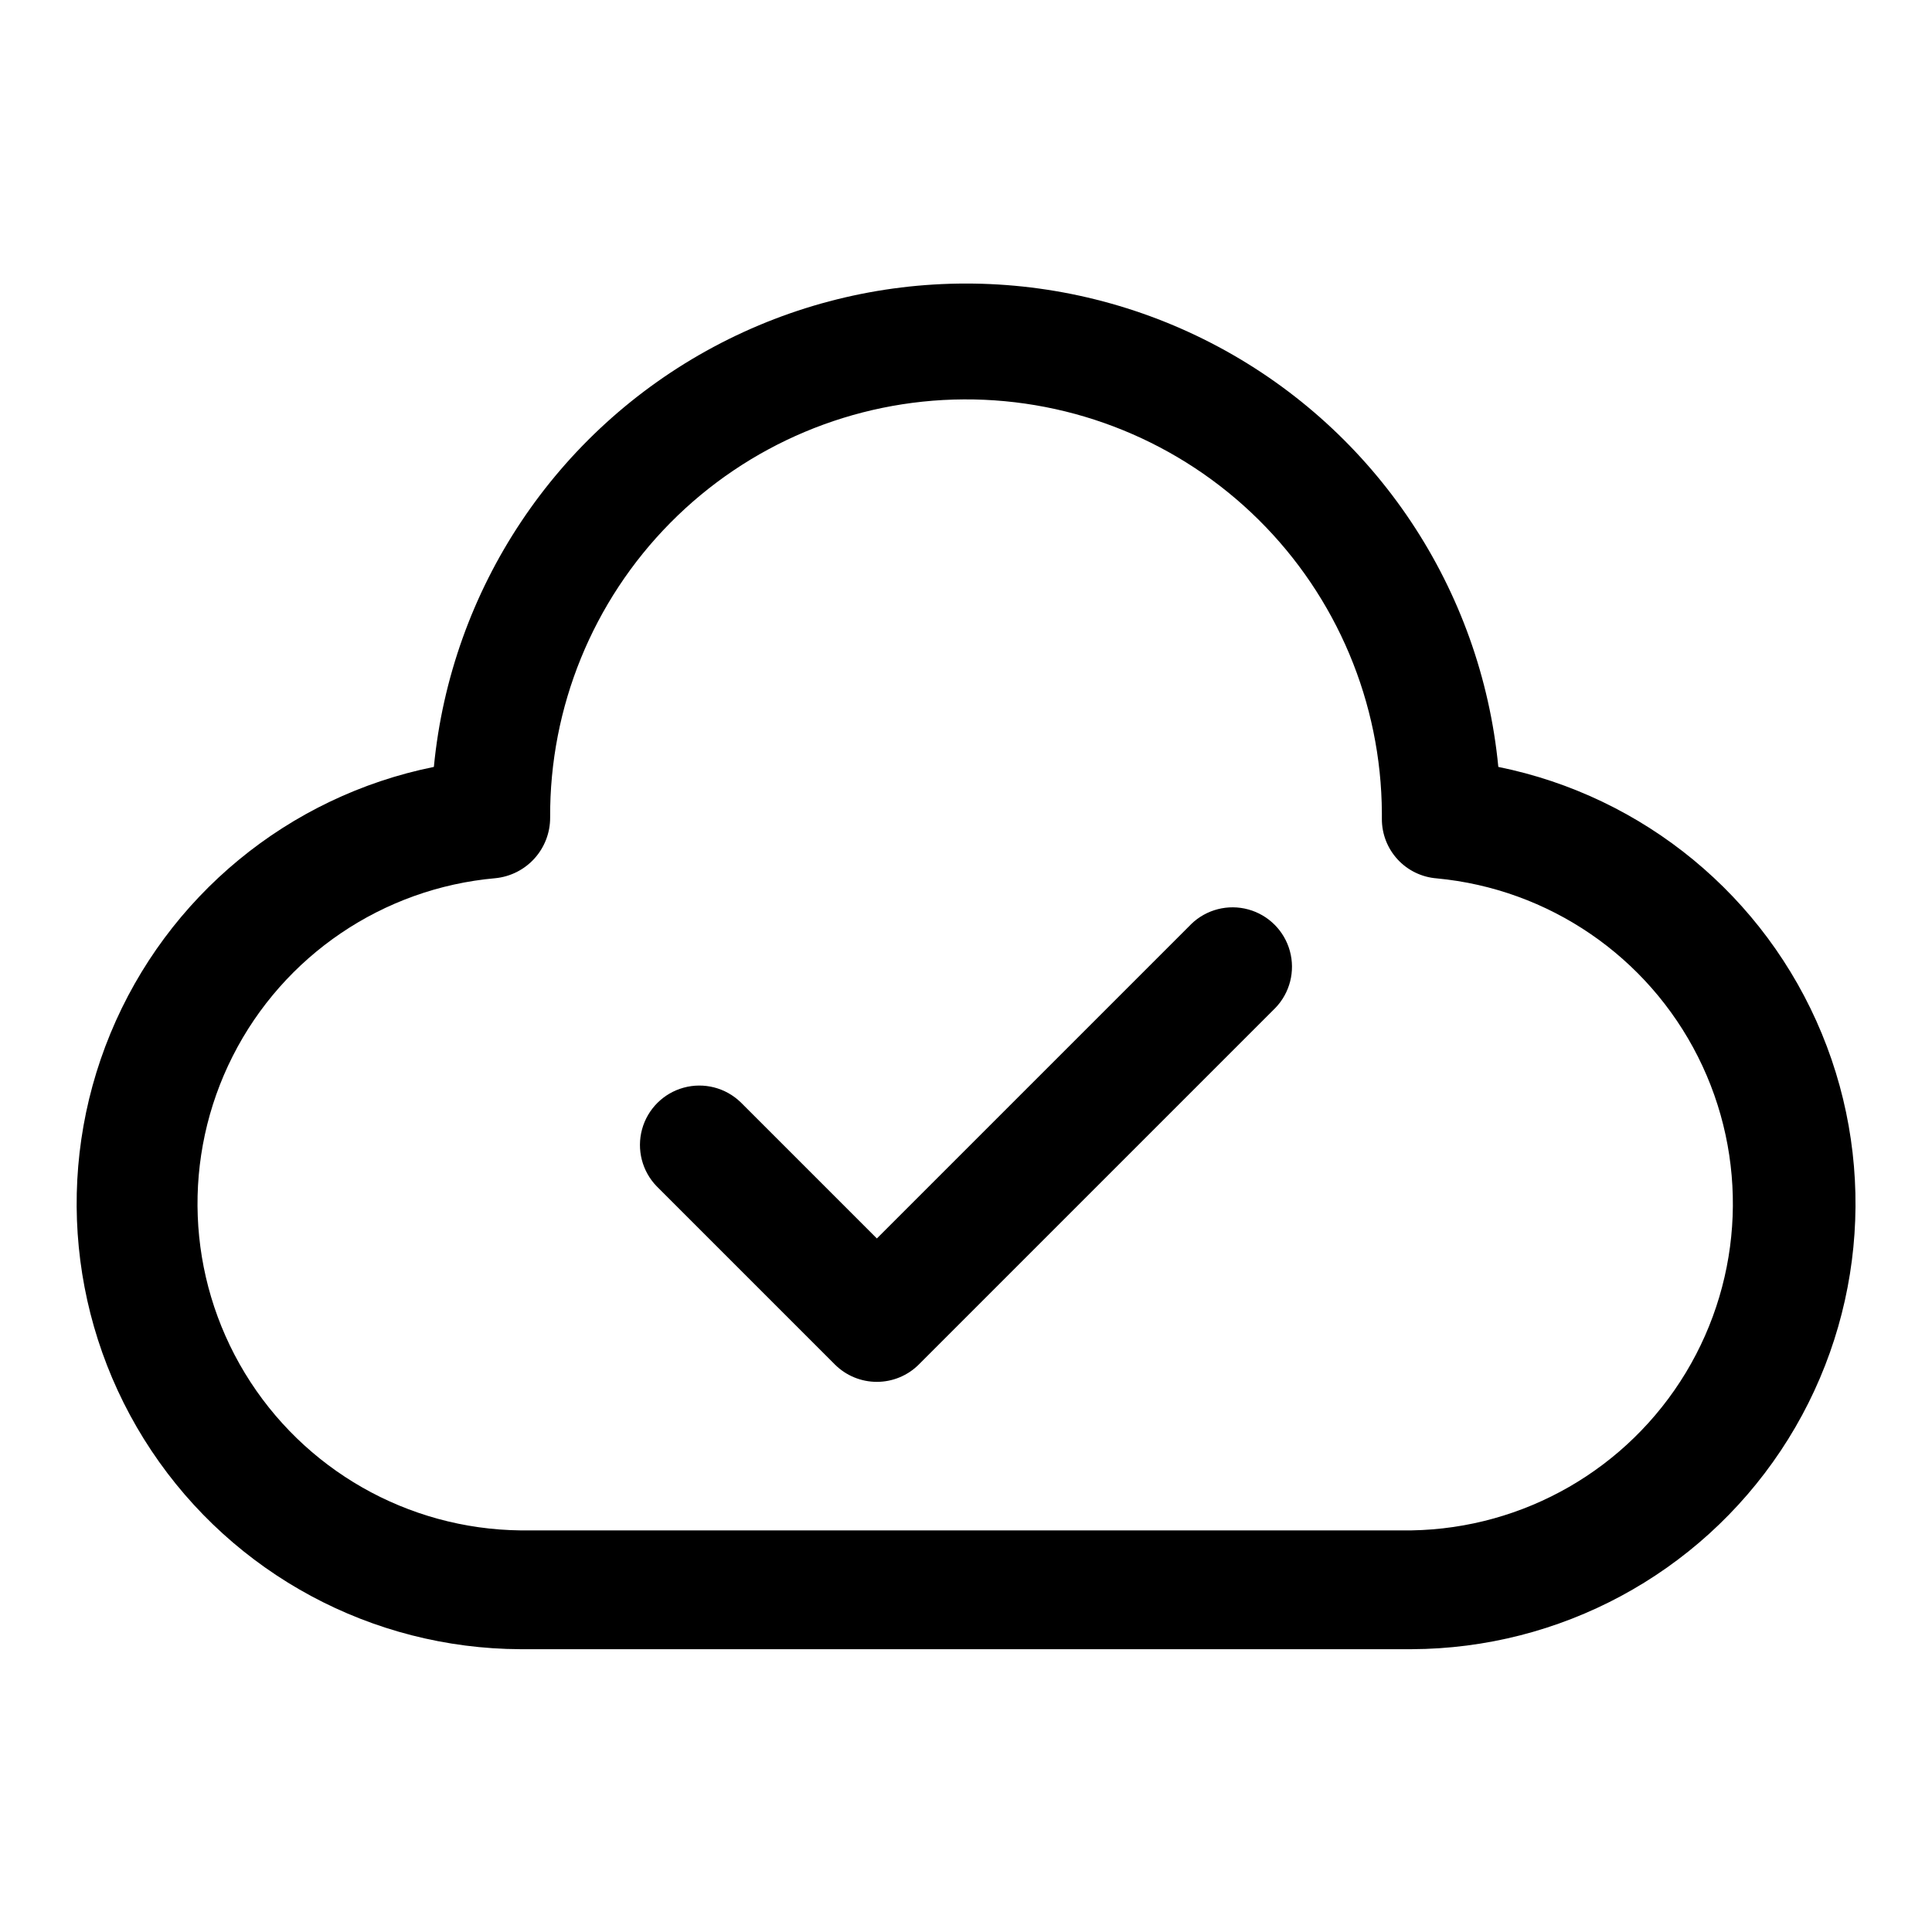 <?xml version="1.0" encoding="UTF-8"?>
<!-- Uploaded to: SVG Repo, www.svgrepo.com, Generator: SVG Repo Mixer Tools -->
<svg fill="#000000" width="800px" height="800px" version="1.1" viewBox="144 144 512 512" xmlns="http://www.w3.org/2000/svg">
 <g>
  <path d="m541.07 347.24c-4.547-47.176-32.379-88.953-74.16-111.32-41.785-22.371-91.984-22.371-133.77 0-41.785 22.371-69.617 64.148-74.16 111.32-38.555 7.801-70.695 34.289-85.715 70.641-15.023 36.355-10.957 77.801 10.844 110.54 21.801 32.738 58.473 52.473 97.809 52.633h236.16c39.34-0.145 76.027-19.867 97.84-52.609 21.812-32.738 25.887-74.191 10.867-110.55-15.02-36.359-47.16-62.852-85.719-70.656zm-22.988 202.33h-236.16c-29.902-0.348-57.508-16.102-73.02-41.668-15.512-25.562-16.734-57.324-3.234-84.008 13.496-26.684 39.809-44.512 69.594-47.16 3.992-0.391 7.695-2.254 10.383-5.231s4.168-6.852 4.148-10.863c-0.156-29.227 11.305-57.32 31.863-78.102 20.559-20.777 48.527-32.539 77.754-32.695 29.23-0.156 57.324 11.305 78.105 31.863 20.777 20.555 32.539 48.527 32.695 77.754v1.574c-0.012 3.977 1.48 7.809 4.18 10.73s6.402 4.711 10.367 5.016c29.668 2.793 55.812 20.645 69.219 47.258 13.402 26.617 12.18 58.25-3.234 83.754-15.418 25.5-42.863 41.281-72.66 41.777z"/>
  <path d="m459.71 388.87-83.332 83.332-36.102-36.102v0.004c-4-3.863-9.738-5.332-15.102-3.859-5.359 1.469-9.551 5.656-11.02 11.02s-0.004 11.102 3.859 15.102l47.23 47.23c2.953 2.953 6.957 4.609 11.133 4.609 4.176 0 8.18-1.656 11.129-4.609l94.465-94.465c3.863-4 5.332-9.738 3.859-15.102-1.469-5.359-5.656-9.551-11.02-11.02-5.363-1.469-11.102-0.004-15.102 3.859z"/>
 </g>
</svg>